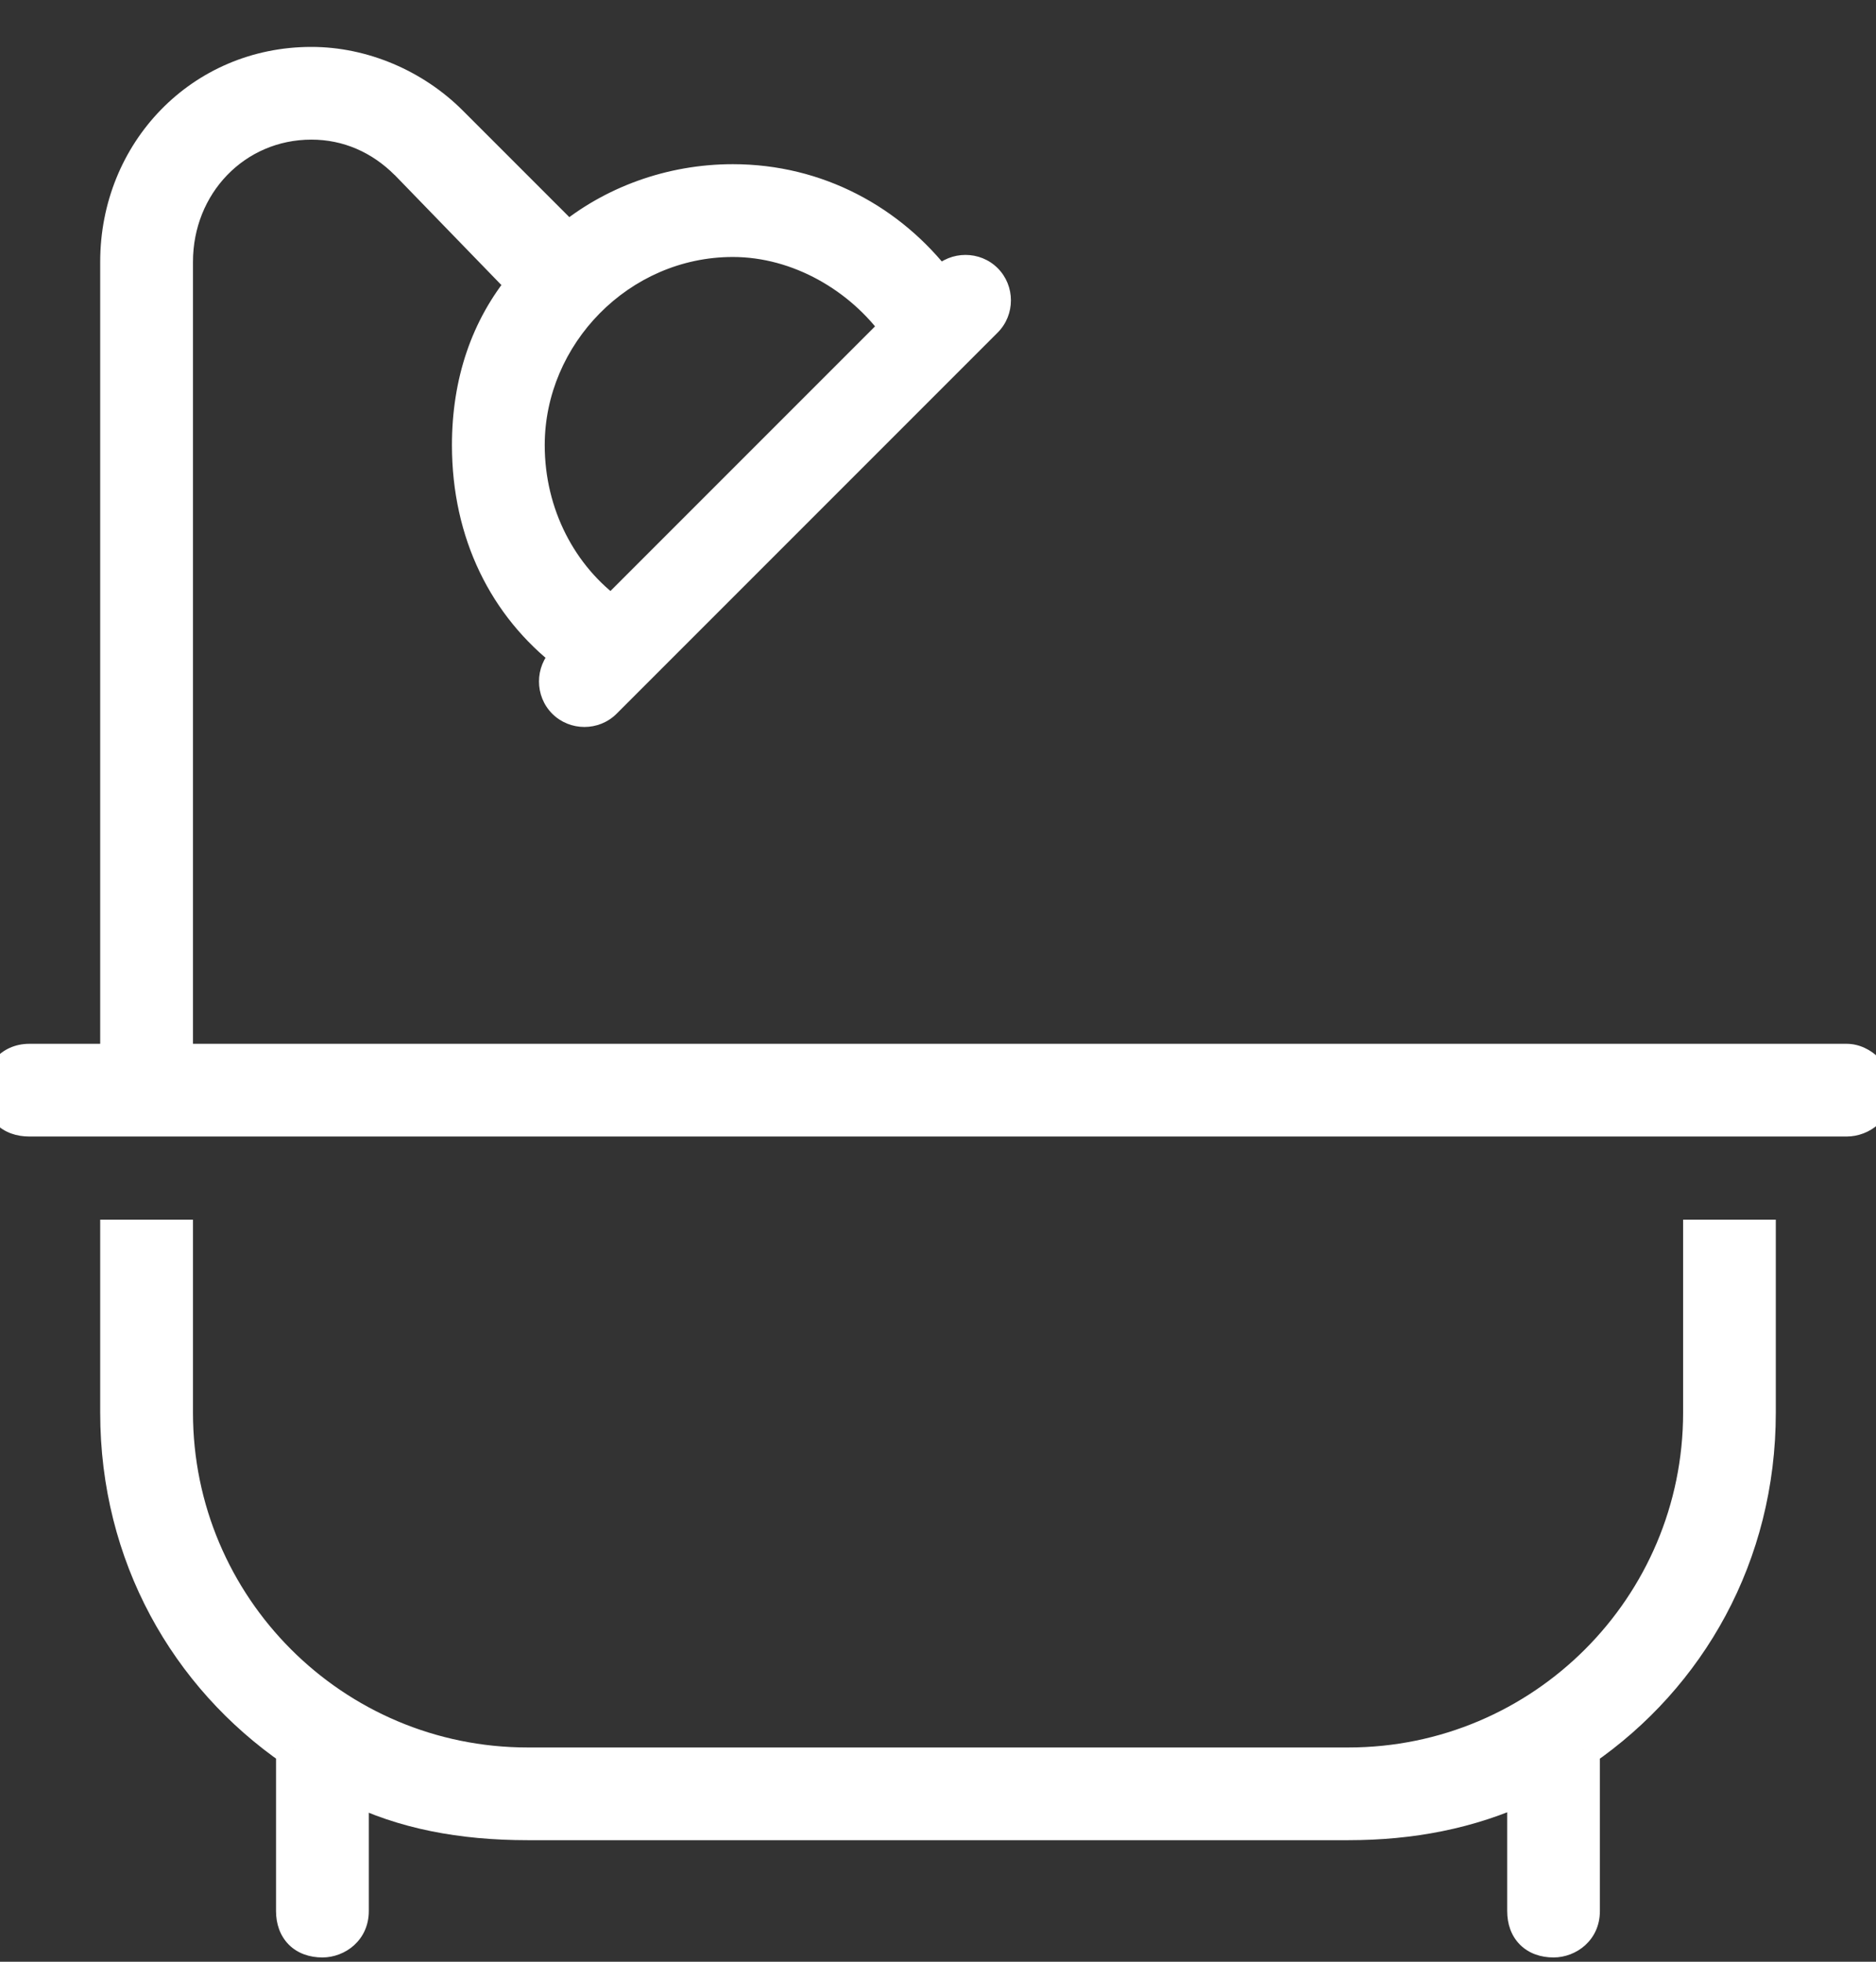 <svg xmlns="http://www.w3.org/2000/svg" width="22" height="23" viewBox="0 0 22 23" fill="none"><rect x="0" y="0" width="22" height="23" fill="#333333" stroke="none"/><path d="M3.652 1.438C2.75 1.438 2.062 2.168 2.062 3.07V12.438H19.938H20.625H21.656C21.828 12.438 22 12.609 22 12.781C22 12.996 21.828 13.125 21.656 13.125H20.625H19.938H2.062H1.375H0.344C0.129 13.125 0 12.996 0 12.781C0 12.609 0.129 12.438 0.344 12.438H1.375V3.07C1.375 1.781 2.363 0.75 3.652 0.75C4.254 0.75 4.855 1.008 5.285 1.438L6.66 2.812C7.176 2.383 7.863 2.125 8.594 2.125C9.582 2.125 10.441 2.598 11 3.328L11.086 3.285C11.215 3.156 11.43 3.156 11.559 3.285C11.688 3.414 11.688 3.629 11.559 3.758L7.09 8.227C6.961 8.355 6.746 8.355 6.617 8.227C6.488 8.098 6.488 7.883 6.617 7.754L6.66 7.668C5.93 7.109 5.5 6.25 5.5 5.219C5.5 4.488 5.715 3.844 6.145 3.328L4.77 1.91C4.469 1.609 4.082 1.438 3.652 1.438ZM1.375 14.5H2.062V16.562C2.062 18.84 3.91 20.688 6.188 20.688H15.812C18.09 20.688 19.938 18.84 19.938 16.562V14.5H20.625V16.562C20.625 18.238 19.809 19.656 18.562 20.516V22.406C18.562 22.621 18.391 22.75 18.219 22.75C18.004 22.75 17.875 22.621 17.875 22.406V20.945C17.23 21.246 16.543 21.375 15.812 21.375H6.188C5.414 21.375 4.727 21.246 4.125 20.945V22.406C4.125 22.621 3.953 22.75 3.781 22.75C3.566 22.75 3.438 22.621 3.438 22.406V20.516C2.191 19.656 1.375 18.238 1.375 16.562V14.5ZM8.594 2.812C7.262 2.812 6.188 3.93 6.188 5.219C6.188 6.035 6.574 6.766 7.176 7.195L10.527 3.844C10.098 3.242 9.367 2.812 8.594 2.812Z" fill="white"></path><path d="M2.062 12.438H1.863V12.637H2.062V12.438ZM1.375 12.438V12.637H1.575V12.438H1.375ZM6.66 2.812L6.519 2.954L6.648 3.083L6.788 2.966L6.66 2.812ZM11 3.328L10.841 3.45L10.942 3.581L11.089 3.507L11 3.328ZM11.086 3.285L11.175 3.464L11.204 3.45L11.227 3.427L11.086 3.285ZM6.617 7.754L6.759 7.895L6.782 7.872L6.796 7.843L6.617 7.754ZM6.66 7.668L6.839 7.757L6.913 7.61L6.782 7.509L6.66 7.668ZM6.145 3.328L6.298 3.456L6.413 3.318L6.288 3.189L6.145 3.328ZM4.77 1.91L4.913 1.771L4.911 1.769L4.77 1.91ZM1.375 14.5V14.3H1.175V14.5H1.375ZM2.062 14.5H2.263V14.3H2.062V14.5ZM19.938 14.5V14.3H19.738V14.5H19.938ZM20.625 14.5H20.825V14.3H20.625V14.5ZM18.562 20.516L18.449 20.351L18.363 20.411V20.516H18.562ZM17.875 20.945H18.075V20.631L17.79 20.764L17.875 20.945ZM4.125 20.945L4.214 20.766L3.925 20.622V20.945H4.125ZM3.438 20.516H3.638V20.411L3.551 20.351L3.438 20.516ZM7.176 7.195L7.06 7.358L7.197 7.457L7.317 7.337L7.176 7.195ZM10.527 3.844L10.669 3.985L10.789 3.865L10.69 3.728L10.527 3.844ZM3.652 1.238C2.633 1.238 1.863 2.065 1.863 3.07H2.263C2.263 2.271 2.867 1.637 3.652 1.637V1.238ZM1.863 3.07V12.438H2.263V3.07H1.863ZM2.062 12.637H19.938V12.238H2.062V12.637ZM19.938 12.637H20.625V12.238H19.938V12.637ZM20.625 12.637H21.656V12.238H20.625V12.637ZM21.656 12.637C21.677 12.637 21.715 12.65 21.751 12.686C21.788 12.723 21.8 12.76 21.8 12.781H22.2C22.2 12.63 22.127 12.496 22.034 12.403C21.942 12.311 21.807 12.238 21.656 12.238V12.637ZM21.8 12.781C21.8 12.832 21.781 12.864 21.757 12.886C21.731 12.911 21.694 12.925 21.656 12.925V13.325C21.922 13.325 22.2 13.123 22.2 12.781H21.8ZM21.656 12.925H20.625V13.325H21.656V12.925ZM20.625 12.925H19.938V13.325H20.625V12.925ZM19.938 12.925H2.062V13.325H19.938V12.925ZM2.062 12.925H1.375V13.325H2.062V12.925ZM1.375 12.925H0.344V13.325H1.375V12.925ZM0.344 12.925C0.276 12.925 0.246 12.906 0.233 12.892C0.219 12.879 0.2 12.849 0.2 12.781H-0.2C-0.2 12.929 -0.155 13.07 -0.05 13.175C0.055 13.28 0.196 13.325 0.344 13.325V12.925ZM0.2 12.781C0.2 12.744 0.214 12.707 0.239 12.68C0.261 12.656 0.293 12.637 0.344 12.637V12.238C0.002 12.238 -0.2 12.516 -0.2 12.781H0.2ZM0.344 12.637H1.375V12.238H0.344V12.637ZM1.575 12.438V3.07H1.175V12.438H1.575ZM1.575 3.07C1.575 1.887 2.479 0.95 3.652 0.95V0.55C2.248 0.55 1.175 1.676 1.175 3.07H1.575ZM3.652 0.95C4.199 0.95 4.75 1.185 5.144 1.579L5.427 1.296C4.961 0.83 4.309 0.55 3.652 0.55V0.95ZM5.144 1.579L6.519 2.954L6.802 2.671L5.427 1.296L5.144 1.579ZM6.788 2.966C7.268 2.567 7.91 2.325 8.594 2.325V1.925C7.817 1.925 7.084 2.199 6.532 2.659L6.788 2.966ZM8.594 2.325C9.515 2.325 10.318 2.765 10.841 3.45L11.159 3.207C10.565 2.43 9.649 1.925 8.594 1.925V2.325ZM11.089 3.507L11.175 3.464L10.996 3.106L10.911 3.149L11.089 3.507ZM11.227 3.427C11.278 3.376 11.366 3.376 11.417 3.427L11.7 3.144C11.493 2.937 11.152 2.937 10.944 3.144L11.227 3.427ZM11.417 3.427C11.468 3.477 11.468 3.566 11.417 3.616L11.7 3.899C11.907 3.692 11.907 3.351 11.7 3.144L11.417 3.427ZM11.417 3.616L6.948 8.085L7.231 8.368L11.7 3.899L11.417 3.616ZM6.948 8.085C6.898 8.136 6.809 8.136 6.759 8.085L6.476 8.368C6.683 8.575 7.024 8.575 7.231 8.368L6.948 8.085ZM6.759 8.085C6.708 8.034 6.708 7.946 6.759 7.895L6.476 7.612C6.269 7.819 6.269 8.161 6.476 8.368L6.759 8.085ZM6.796 7.843L6.839 7.757L6.481 7.579L6.438 7.664L6.796 7.843ZM6.782 7.509C6.103 6.99 5.7 6.191 5.7 5.219H5.3C5.3 6.309 5.756 7.228 6.539 7.827L6.782 7.509ZM5.7 5.219C5.7 4.529 5.902 3.932 6.298 3.456L5.991 3.2C5.528 3.756 5.3 4.447 5.3 5.219H5.7ZM6.288 3.189L4.913 1.771L4.626 2.049L6.001 3.467L6.288 3.189ZM4.911 1.769C4.575 1.433 4.139 1.238 3.652 1.238V1.637C4.026 1.637 4.362 1.786 4.628 2.052L4.911 1.769ZM1.375 14.7H2.062V14.3H1.375V14.7ZM1.863 14.5V16.562H2.263V14.5H1.863ZM1.863 16.562C1.863 18.95 3.8 20.887 6.188 20.887V20.488C4.021 20.488 2.263 18.729 2.263 16.562H1.863ZM6.188 20.887H15.812V20.488H6.188V20.887ZM15.812 20.887C18.2 20.887 20.137 18.95 20.137 16.562H19.738C19.738 18.729 17.979 20.488 15.812 20.488V20.887ZM20.137 16.562V14.5H19.738V16.562H20.137ZM19.938 14.7H20.625V14.3H19.938V14.7ZM20.425 14.5V16.562H20.825V14.5H20.425ZM20.425 16.562C20.425 18.17 19.643 19.527 18.449 20.351L18.676 20.68C19.974 19.785 20.825 18.307 20.825 16.562H20.425ZM18.363 20.516V22.406H18.762V20.516H18.363ZM18.363 22.406C18.363 22.456 18.344 22.489 18.32 22.511C18.293 22.536 18.256 22.55 18.219 22.55V22.95C18.484 22.95 18.762 22.748 18.762 22.406H18.363ZM18.219 22.55C18.151 22.55 18.121 22.531 18.108 22.517C18.094 22.504 18.075 22.474 18.075 22.406H17.675C17.675 22.554 17.72 22.695 17.825 22.8C17.93 22.905 18.071 22.95 18.219 22.95V22.55ZM18.075 22.406V20.945H17.675V22.406H18.075ZM17.79 20.764C17.177 21.05 16.519 21.175 15.812 21.175V21.575C16.567 21.575 17.284 21.442 17.96 21.127L17.79 20.764ZM15.812 21.175H6.188V21.575H15.812V21.175ZM6.188 21.175C5.436 21.175 4.781 21.05 4.214 20.766L4.036 21.124C4.672 21.442 5.392 21.575 6.188 21.575V21.175ZM3.925 20.945V22.406H4.325V20.945H3.925ZM3.925 22.406C3.925 22.456 3.906 22.489 3.882 22.511C3.856 22.536 3.819 22.55 3.781 22.55V22.95C4.047 22.95 4.325 22.748 4.325 22.406H3.925ZM3.781 22.55C3.714 22.55 3.684 22.531 3.67 22.517C3.657 22.504 3.638 22.474 3.638 22.406H3.237C3.237 22.554 3.283 22.695 3.387 22.8C3.492 22.905 3.634 22.95 3.781 22.95V22.55ZM3.638 22.406V20.516H3.237V22.406H3.638ZM3.551 20.351C2.357 19.527 1.575 18.17 1.575 16.562H1.175C1.175 18.307 2.026 19.785 3.324 20.68L3.551 20.351ZM1.575 16.562V14.5H1.175V16.562H1.575ZM8.594 2.612C7.149 2.612 5.987 3.822 5.987 5.219H6.388C6.388 4.038 7.374 3.013 8.594 3.013V2.612ZM5.987 5.219C5.987 6.098 6.404 6.89 7.06 7.358L7.292 7.033C6.744 6.641 6.388 5.972 6.388 5.219H5.987ZM7.317 7.337L10.669 3.985L10.386 3.702L7.034 7.054L7.317 7.337ZM10.69 3.728C10.228 3.08 9.439 2.612 8.594 2.612V3.013C9.295 3.013 9.968 3.404 10.365 3.96L10.69 3.728Z" fill="white"></path></svg>